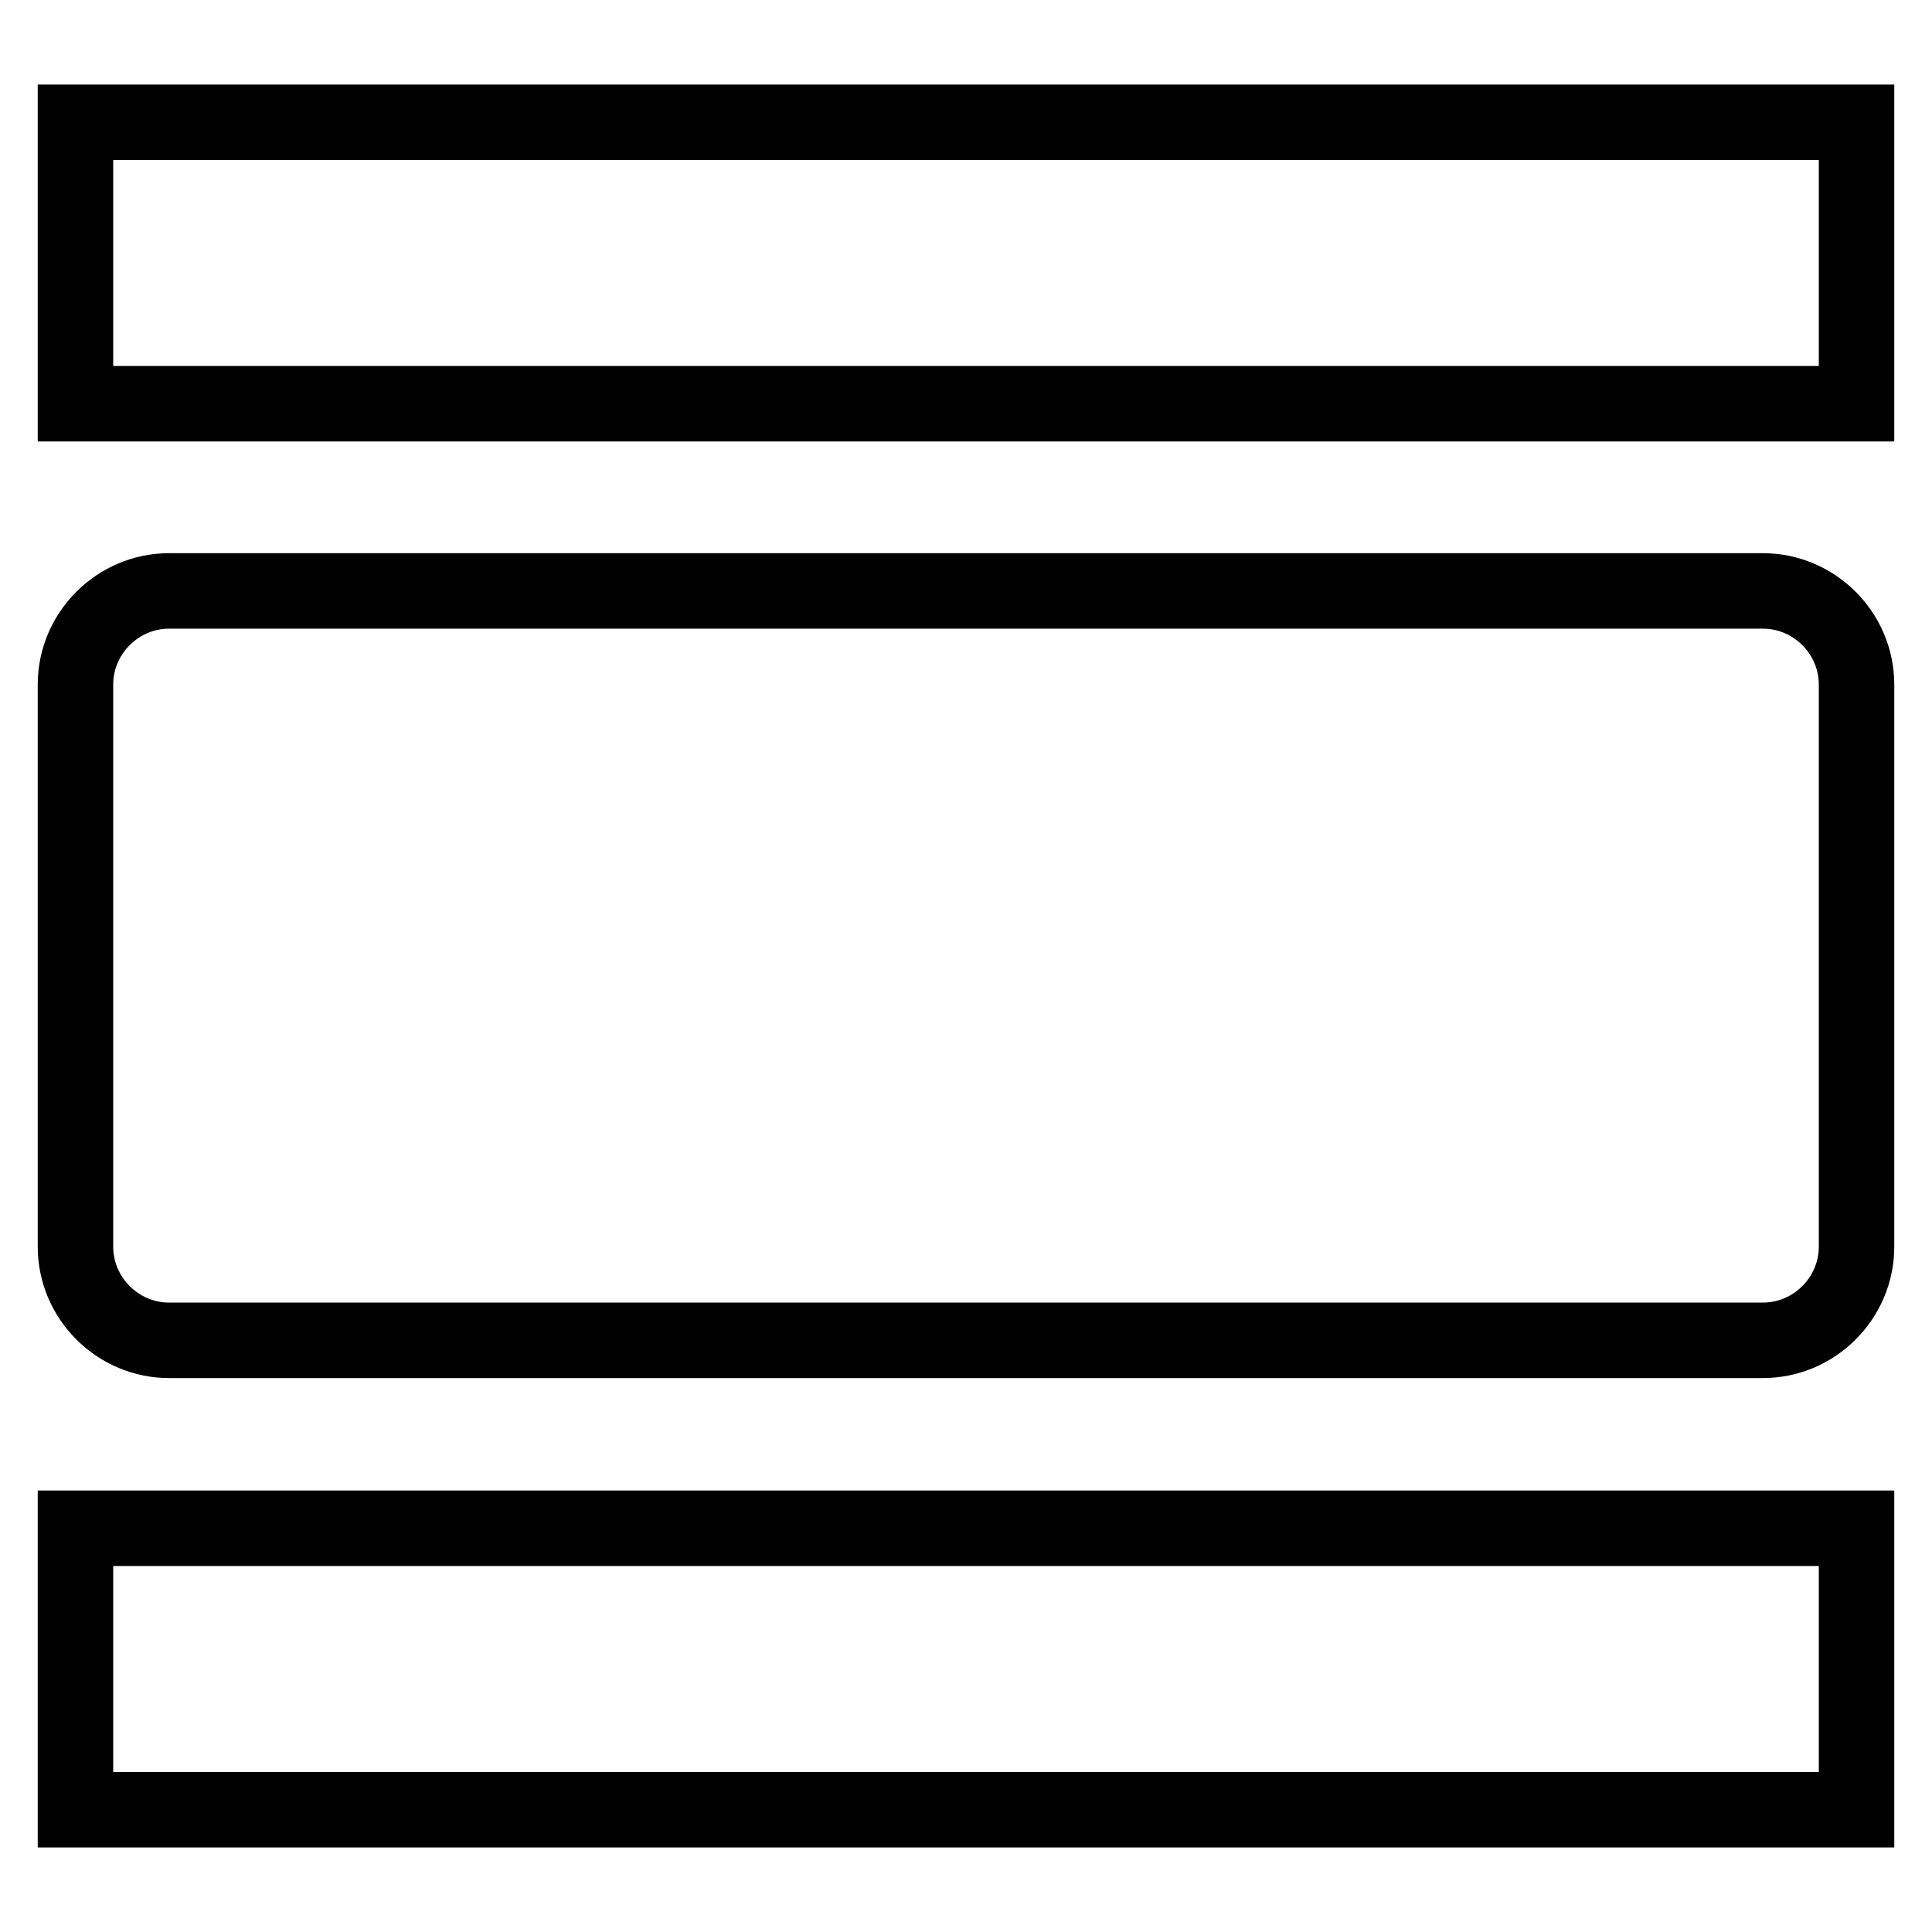 <?xml version="1.0" encoding="utf-8"?>
<!-- Svg Vector Icons : http://www.onlinewebfonts.com/icon -->
<!DOCTYPE svg PUBLIC "-//W3C//DTD SVG 1.1//EN" "http://www.w3.org/Graphics/SVG/1.1/DTD/svg11.dtd">
<svg version="1.1" xmlns="http://www.w3.org/2000/svg" xmlns:xlink="http://www.w3.org/1999/xlink" x="0px" y="0px" viewBox="0 0 256 256" enable-background="new 0 0 256 256" xml:space="preserve">
<g> <path stroke-width="10" fill-opacity="0" stroke="#000000"  d="M10,239.8h236v-37.3H10V239.8z M233.6,78.3H22.4c-6.8,0-12.4,5.6-12.4,12.4v74.5c0,6.8,5.6,12.4,12.4,12.4 h211.2c6.8,0,12.4-5.6,12.4-12.4V90.7C246,83.9,240.4,78.3,233.6,78.3z M10,16.2v37.3h236V16.2H10z"/></g>
</svg>